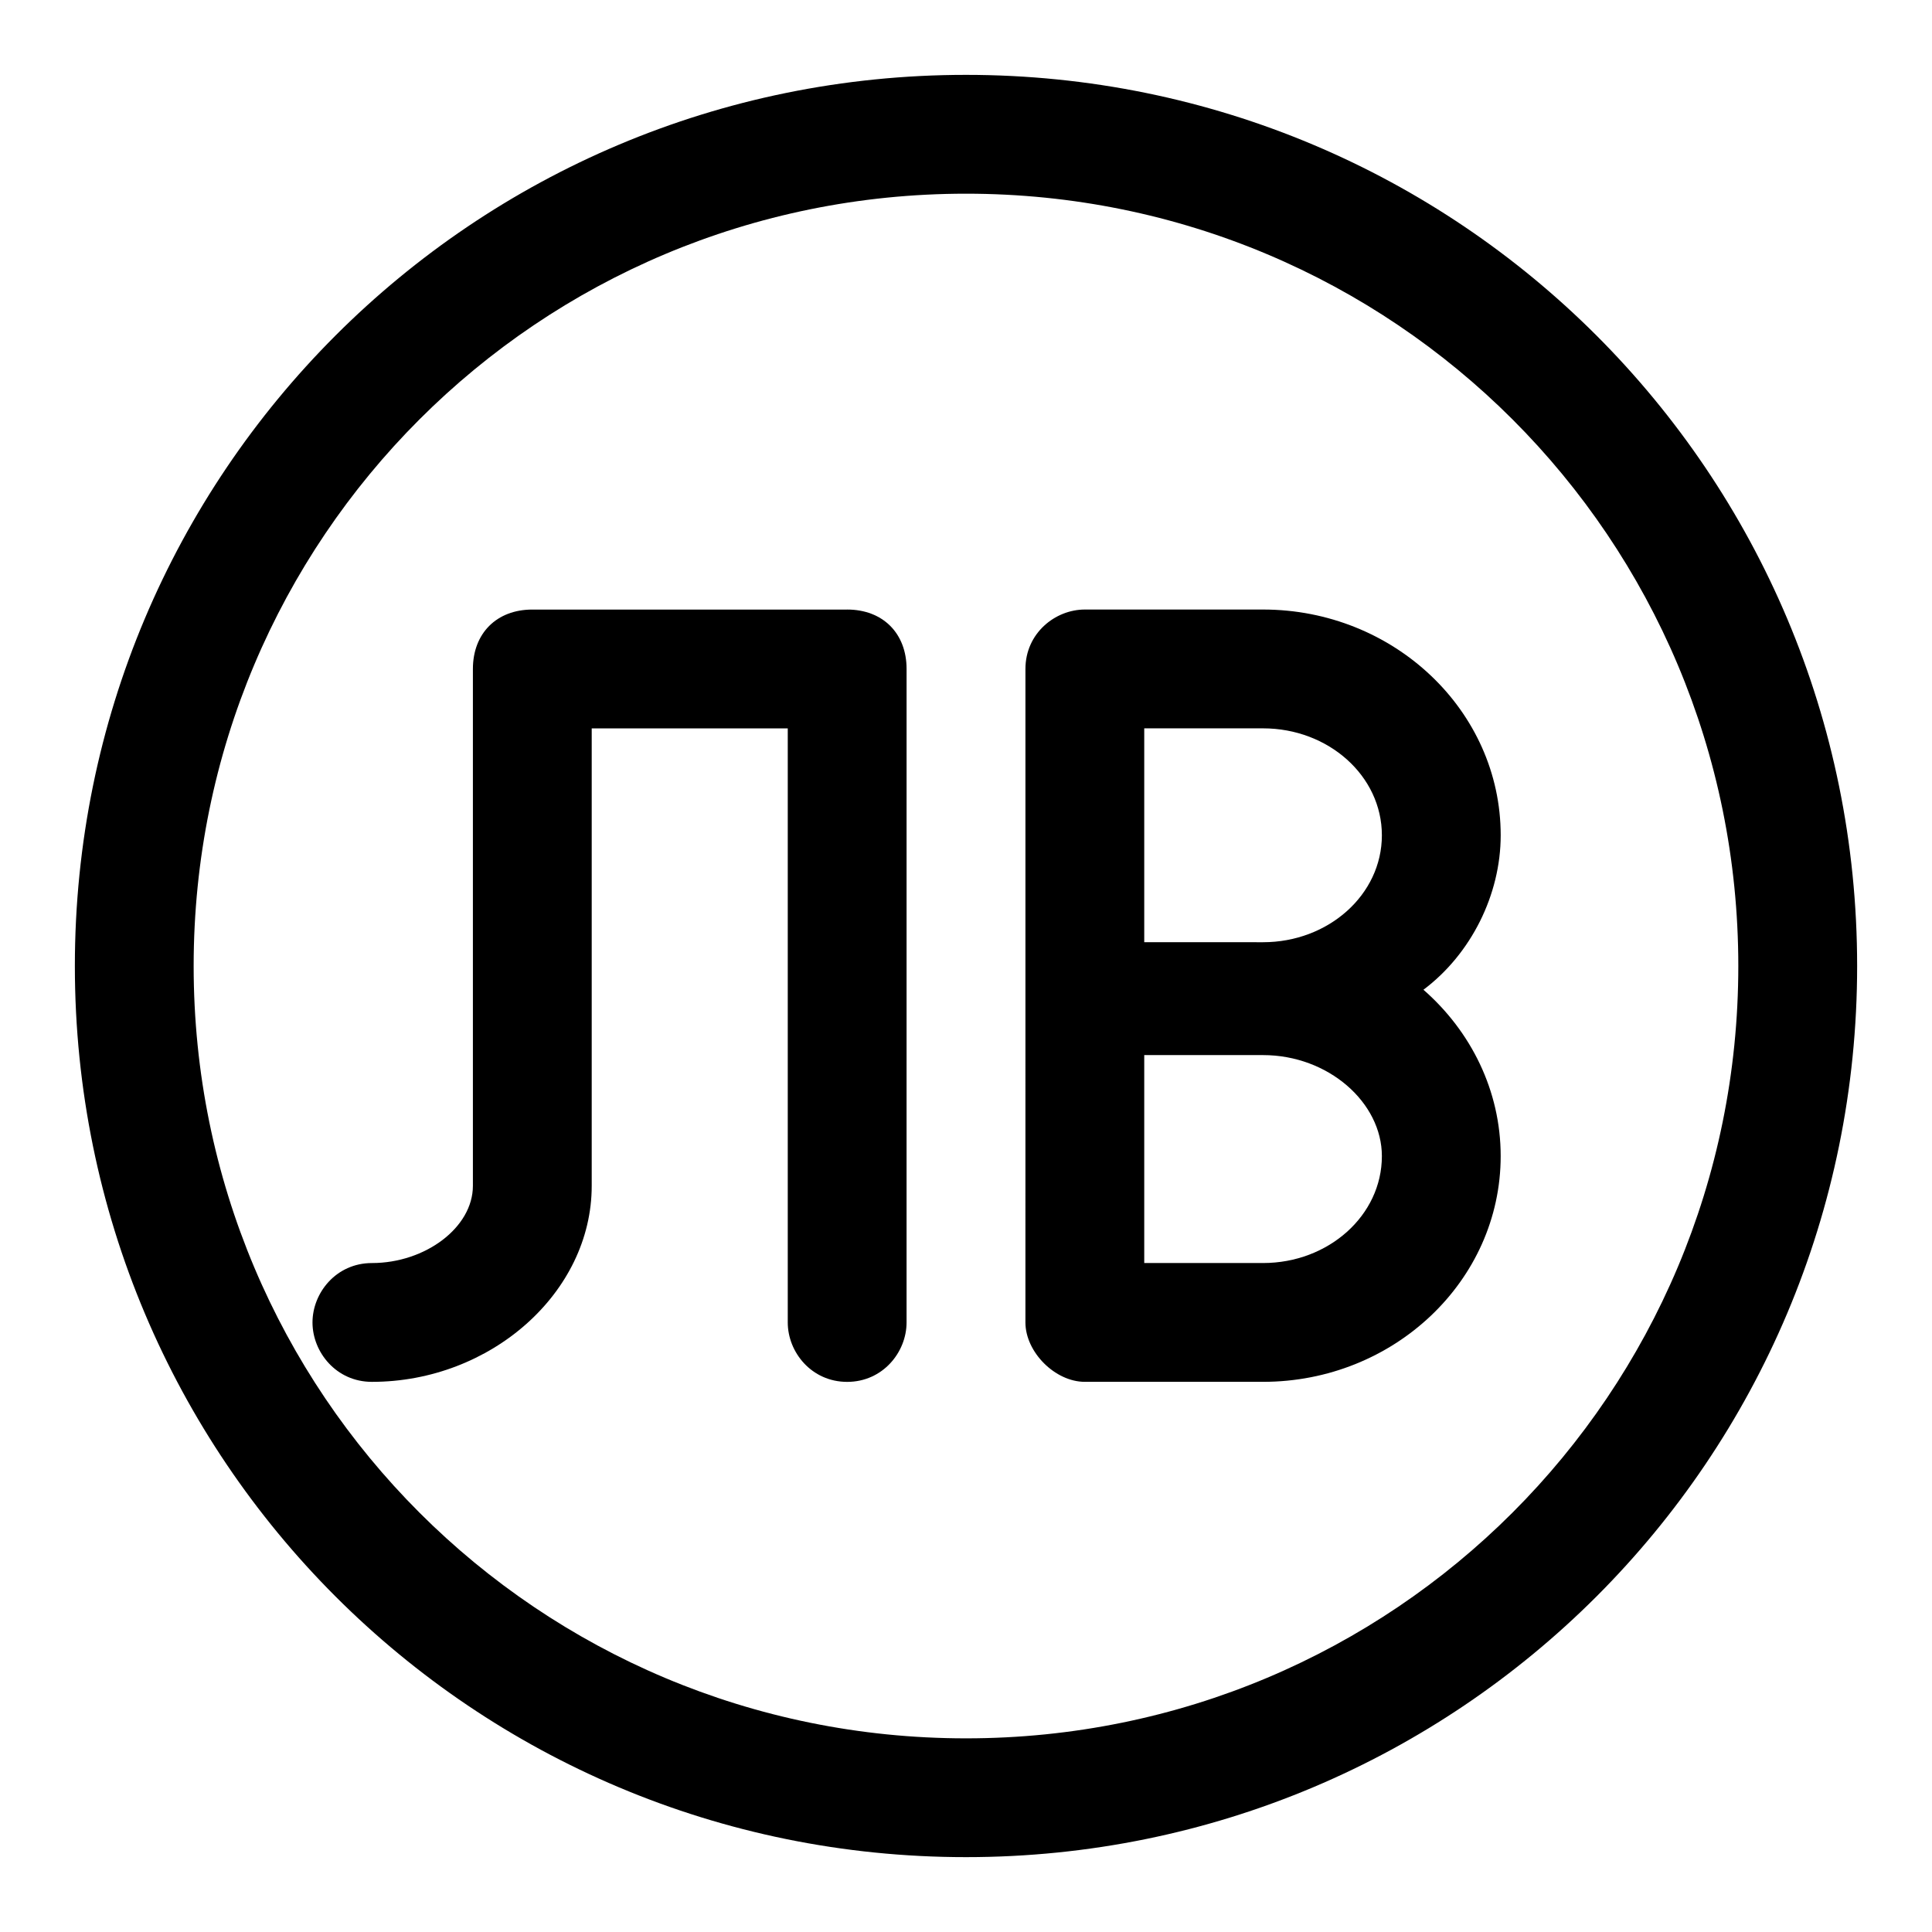 <?xml version="1.0" encoding="UTF-8"?>
<!-- Uploaded to: ICON Repo, www.svgrepo.com, Generator: ICON Repo Mixer Tools -->
<svg fill="#000000" width="800px" height="800px" version="1.1" viewBox="144 144 512 512" xmlns="http://www.w3.org/2000/svg">
 <g>
  <path d="m400 163.84c-130.68 0-236.16 105.49-236.16 236.16s105.48 236.16 236.16 236.16c130.68 0 236.16-105.48 236.16-236.16 0.004-130.68-105.48-236.16-236.16-236.16zm0 440.84c-113.36 0-204.68-91.316-204.68-204.67 0-113.36 91.316-204.68 204.68-204.68 113.36 0 204.67 91.316 204.67 204.67 0 113.36-91.316 204.68-204.67 204.68z"/>
  <path d="m541.7 365.36c0-33.062-28.34-59.828-62.977-59.828h-47.23c-7.871 0-15.742 6.297-15.742 15.742v86.594l-0.004 86.59c0 7.871 7.871 15.742 15.742 15.742h47.23c34.637 0 62.977-26.766 62.977-59.828 0-17.32-7.871-33.062-20.469-44.082 12.602-9.441 20.473-25.188 20.473-40.93zm-31.488 85.016c0 15.742-14.168 28.34-31.488 28.34h-31.488v-55.105h31.488c17.32 0 31.488 12.598 31.488 26.766zm-62.977-58.254v-55.102h31.488c17.32 0 31.488 12.594 31.488 28.34 0 15.742-14.168 28.34-31.488 28.34l-31.488-0.004z"/>
  <path d="m368.51 305.54h-83.445c-9.445 0-15.742 6.297-15.742 15.742v136.97c0 11.023-12.598 20.469-26.766 20.469-9.445 0-15.742 7.871-15.742 15.742 0 7.871 6.297 15.742 15.742 15.742 31.488 0 58.254-23.617 58.254-51.957v-121.22h51.953v157.44c0 7.871 6.297 15.742 15.742 15.742 9.445 0 15.742-7.871 15.742-15.742l0.004-173.19c0-9.445-6.297-15.742-15.742-15.742z"/>
 </g>
</svg>